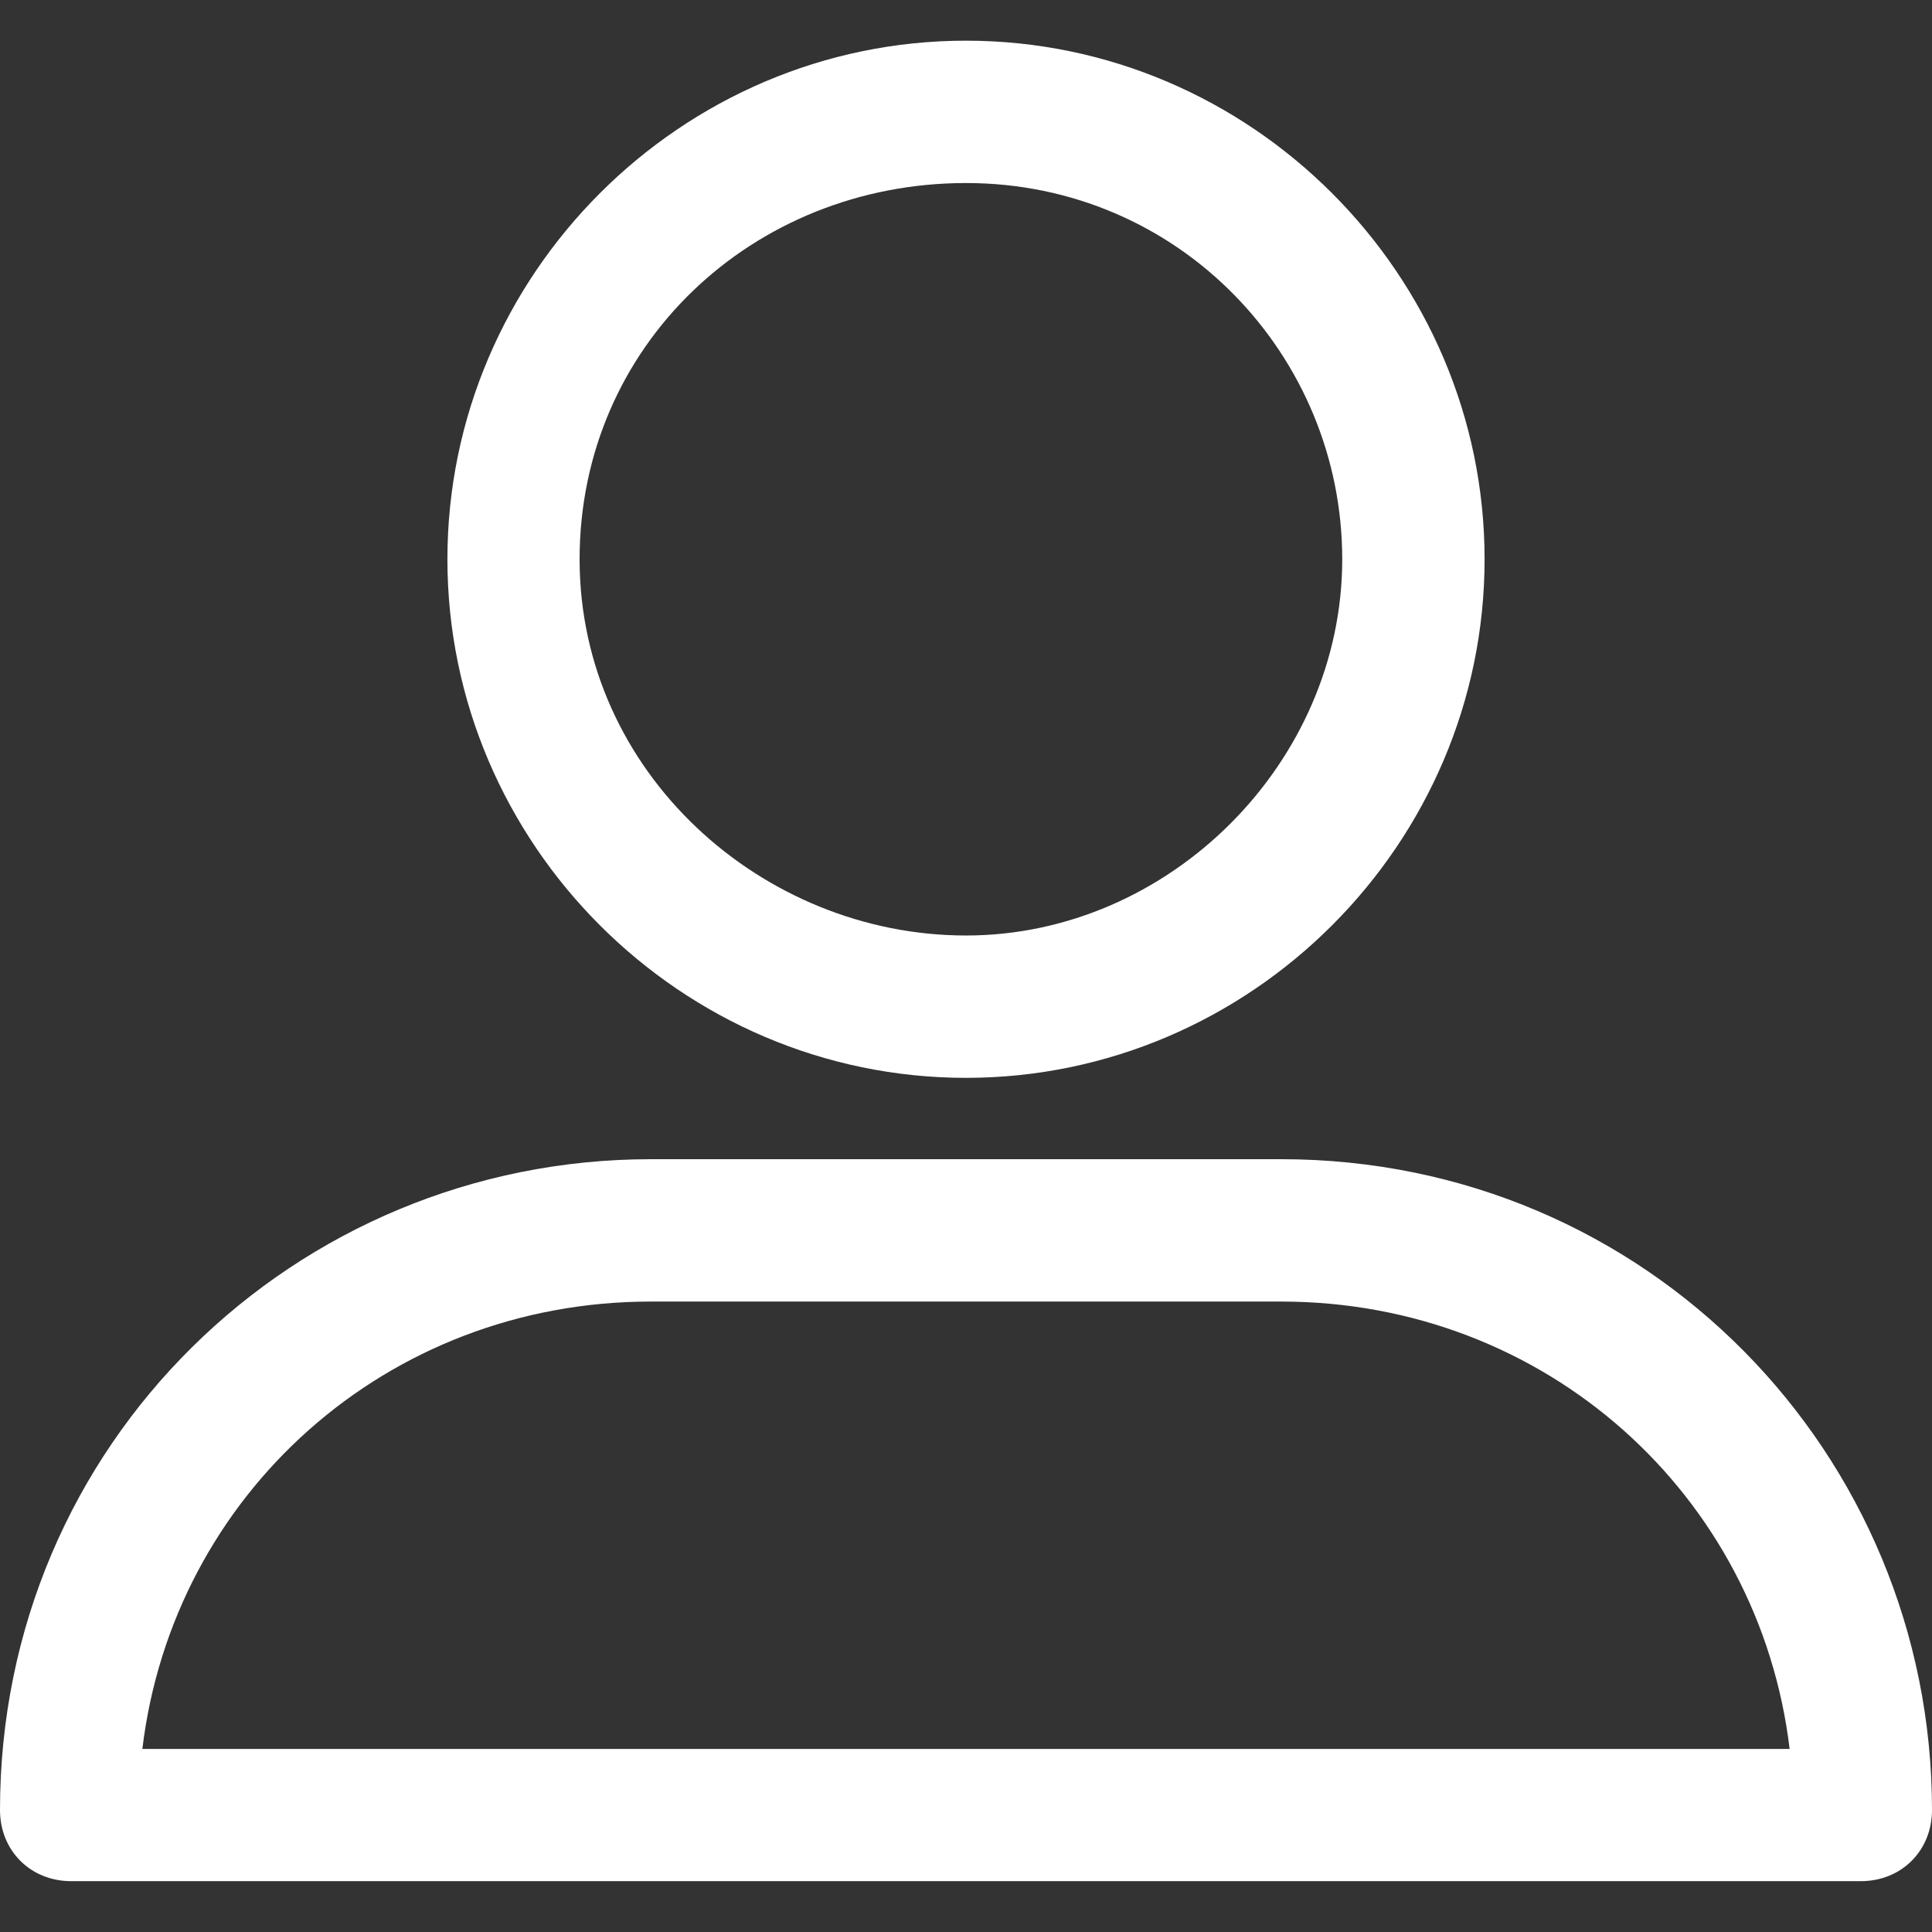 <?xml version="1.0" encoding="utf-8"?>
<!-- Generator: Adobe Illustrator 22.0.0, SVG Export Plug-In . SVG Version: 6.00 Build 0)  -->
<svg version="1.1" id="Capa_1" xmlns="http://www.w3.org/2000/svg" xmlns:xlink="http://www.w3.org/1999/xlink" x="0px" y="0px"
	 viewBox="0 0 19 19" style="enable-background:new 0 0 19 19;" xml:space="preserve">
<rect x="0" y="0" width="19" height="19" fill="#333333" stroke="none"/>
<style type="text/css">
	.st0{fill:#FFFFFF;}
</style>
<path class="st0" d="M9.5,10.6c2.8,0,5.1-2.3,5.1-5.1s-2.3-5.1-5.1-5.1S4.4,2.7,4.4,5.5S6.7,10.6,9.5,10.6z M9.5,1.8
	c2.1,0,3.7,1.7,3.7,3.7s-1.7,3.7-3.7,3.7S5.7,7.6,5.7,5.5S7.4,1.8,9.5,1.8z"/>
<path class="st0" d="M0.7,18.5h17.6c0.4,0,0.7-0.3,0.7-0.7c0-3.5-2.8-6.4-6.4-6.4H6.4c-3.5,0-6.4,2.8-6.4,6.4
	C0,18.2,0.3,18.5,0.7,18.5z M6.4,12.8h6.2c2.6,0,4.7,1.9,5,4.4H1.4C1.7,14.7,3.8,12.8,6.4,12.8z"/>
</svg>

